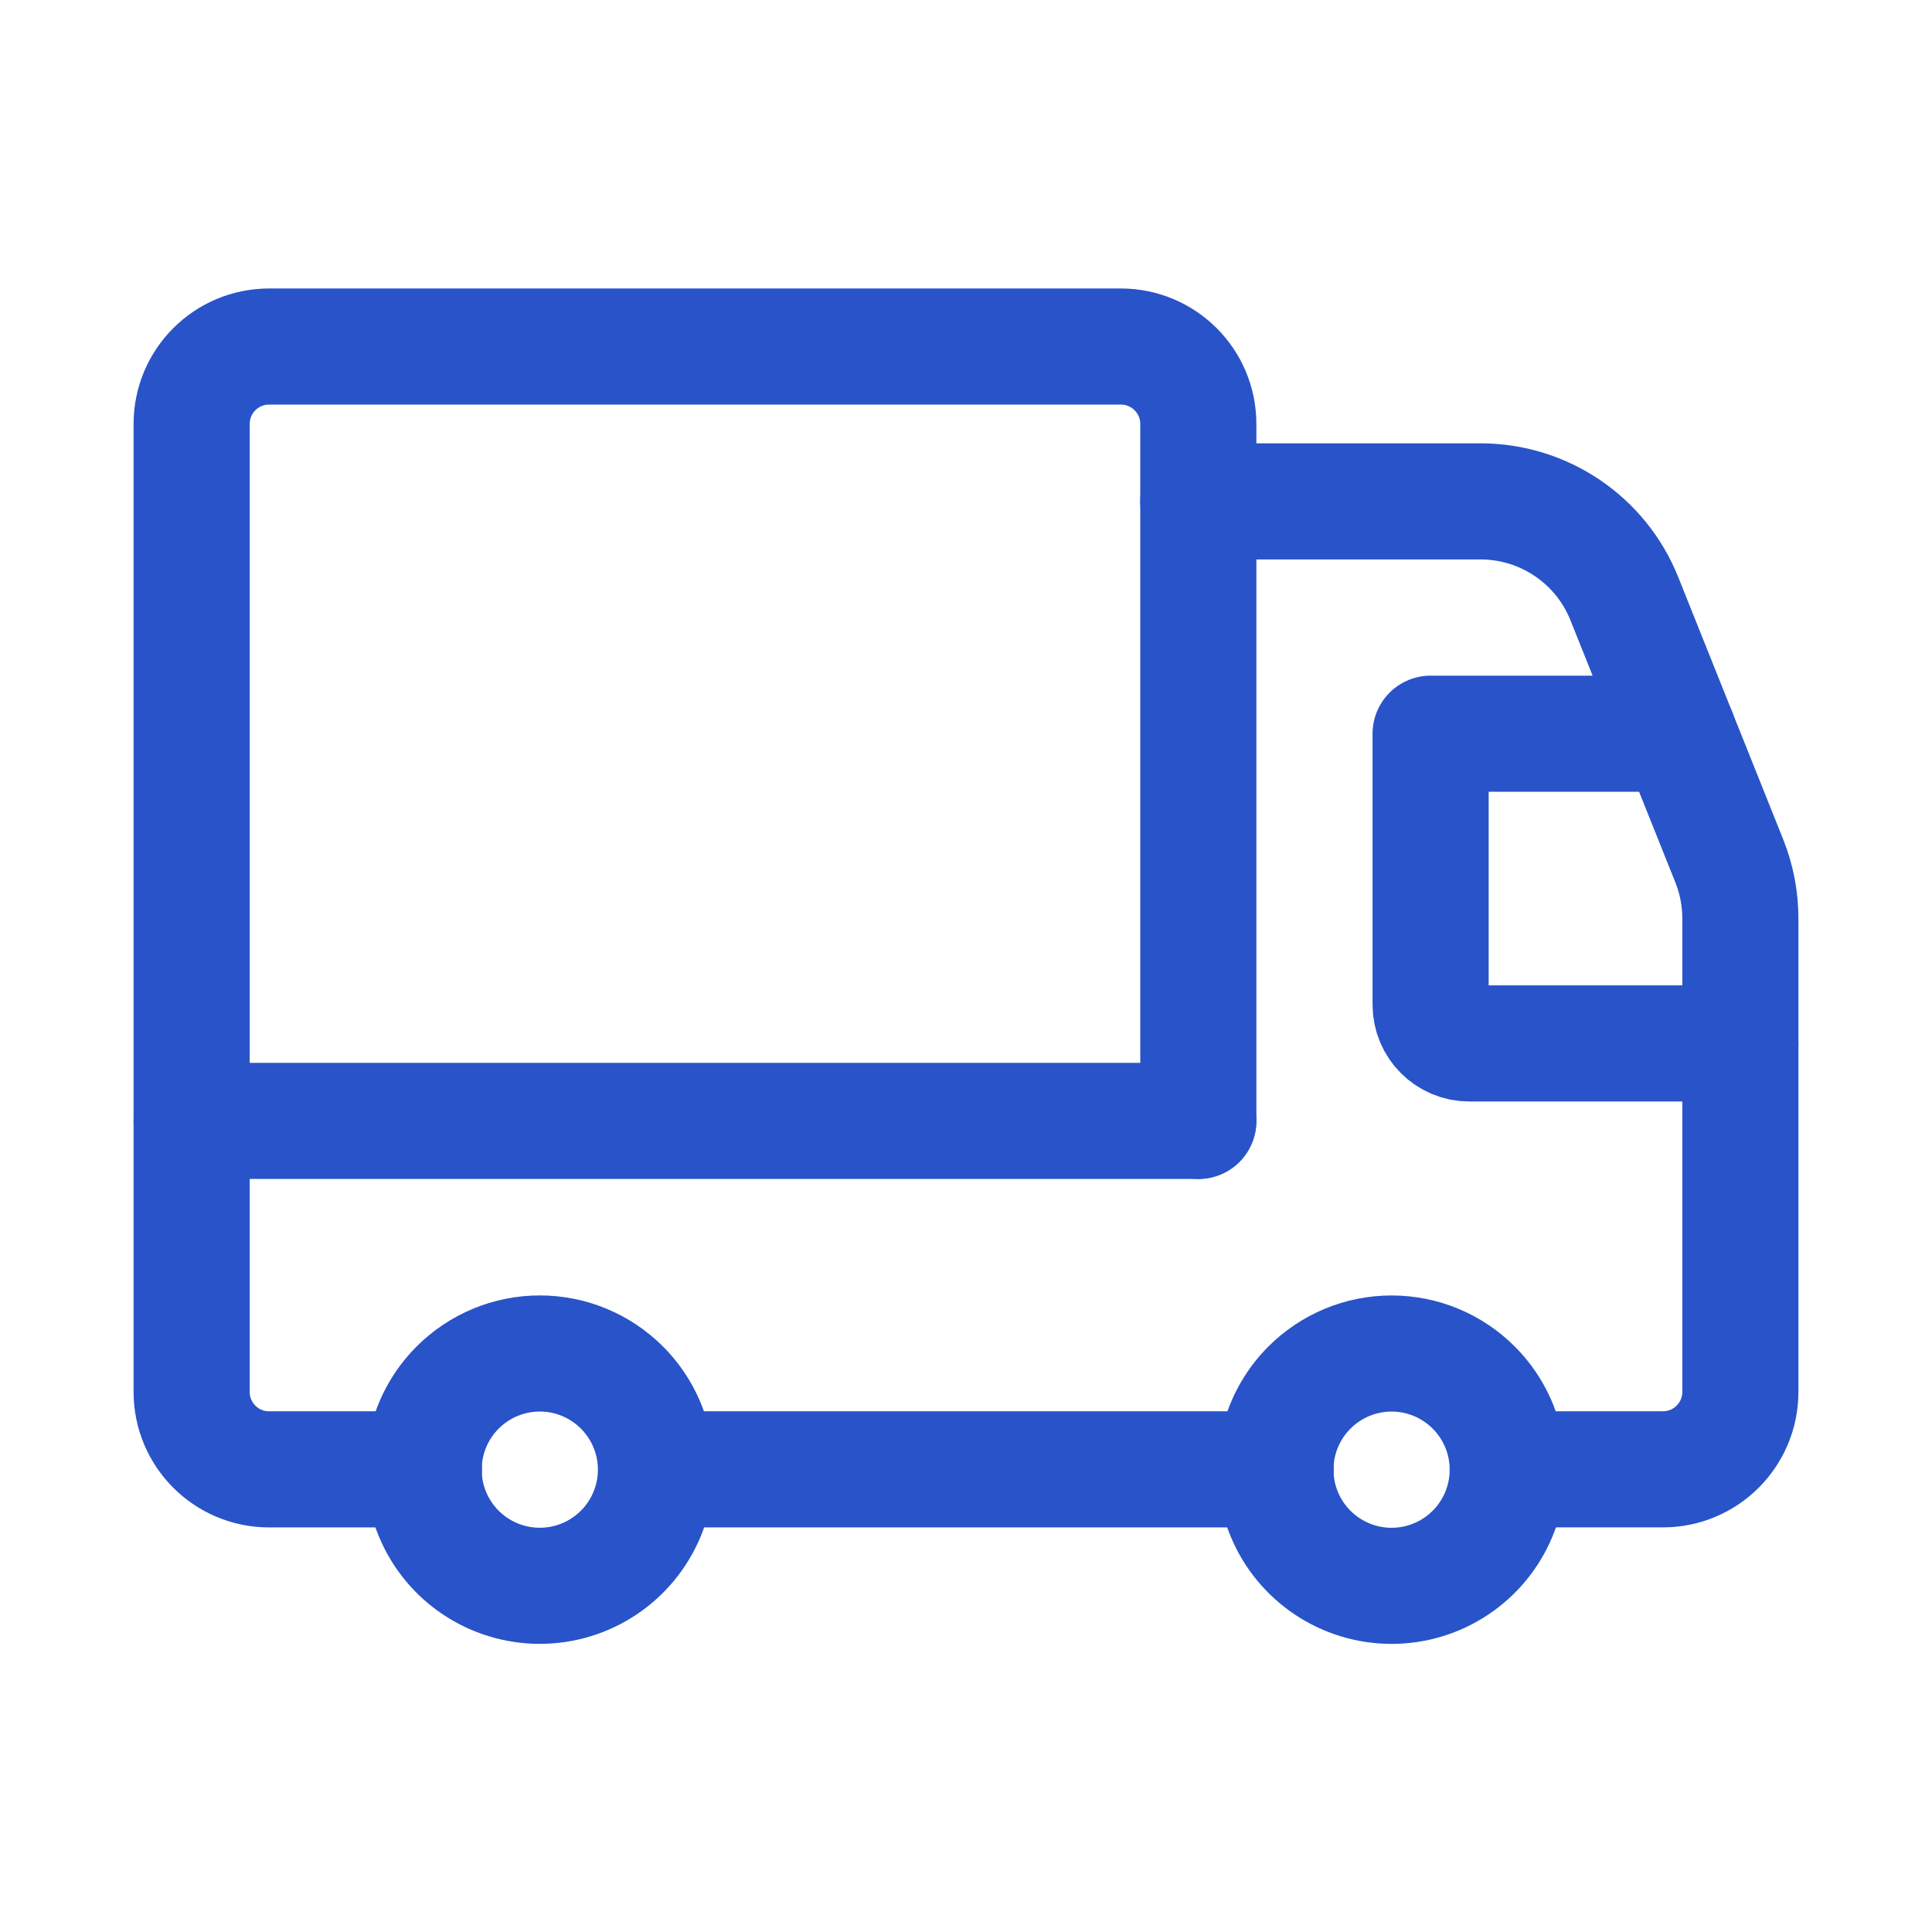 <svg width="52" height="52" viewBox="0 0 52 52" fill="none" xmlns="http://www.w3.org/2000/svg">
<path d="M34.337 39.548H18.018" stroke="#2853C9" stroke-width="3.125" stroke-linecap="round" stroke-linejoin="round"/>
<path d="M40.581 39.547H44.758C45.909 39.547 46.842 38.614 46.842 37.463V24.719C46.842 24.189 46.741 23.664 46.544 23.172L43.72 16.115C43.087 14.533 41.554 13.495 39.85 13.495H32.252" stroke="#2853C9" stroke-width="3.125" stroke-linecap="round" stroke-linejoin="round"/>
<path d="M46.842 28.084H39.547C38.971 28.084 38.505 27.618 38.505 27.042V19.748H45.174" stroke="#2853C9" stroke-width="3.125" stroke-linecap="round" stroke-linejoin="round"/>
<path d="M39.665 37.346C40.559 38.24 40.827 39.584 40.343 40.753C39.859 41.921 38.719 42.683 37.455 42.683C36.191 42.683 35.05 41.921 34.566 40.753C34.083 39.585 34.35 38.24 35.244 37.346L35.244 37.346C35.831 36.759 36.626 36.43 37.455 36.43C38.284 36.43 39.079 36.759 39.665 37.346V37.346" stroke="#2853C9" stroke-width="3.125" stroke-linecap="round" stroke-linejoin="round"/>
<path d="M16.739 37.345C17.633 38.239 17.901 39.584 17.417 40.752C16.933 41.92 15.793 42.682 14.529 42.682C13.264 42.682 12.124 41.921 11.64 40.753C11.156 39.584 11.424 38.24 12.318 37.346L12.318 37.345C12.905 36.759 13.7 36.429 14.529 36.429C15.358 36.429 16.153 36.759 16.739 37.345V37.345" stroke="#2853C9" stroke-width="3.125" stroke-linecap="round" stroke-linejoin="round"/>
<path d="M11.411 39.548H7.242C6.091 39.548 5.158 38.615 5.158 37.464V11.411C5.158 10.26 6.091 9.327 7.242 9.327H30.168C31.319 9.327 32.253 10.26 32.253 11.411V30.169" stroke="#2853C9" stroke-width="3.125" stroke-linecap="round" stroke-linejoin="round"/>
<path d="M32.253 30.169H5.158" stroke="#2853C9" stroke-width="3.125" stroke-linecap="round" stroke-linejoin="round"/>
</svg>
